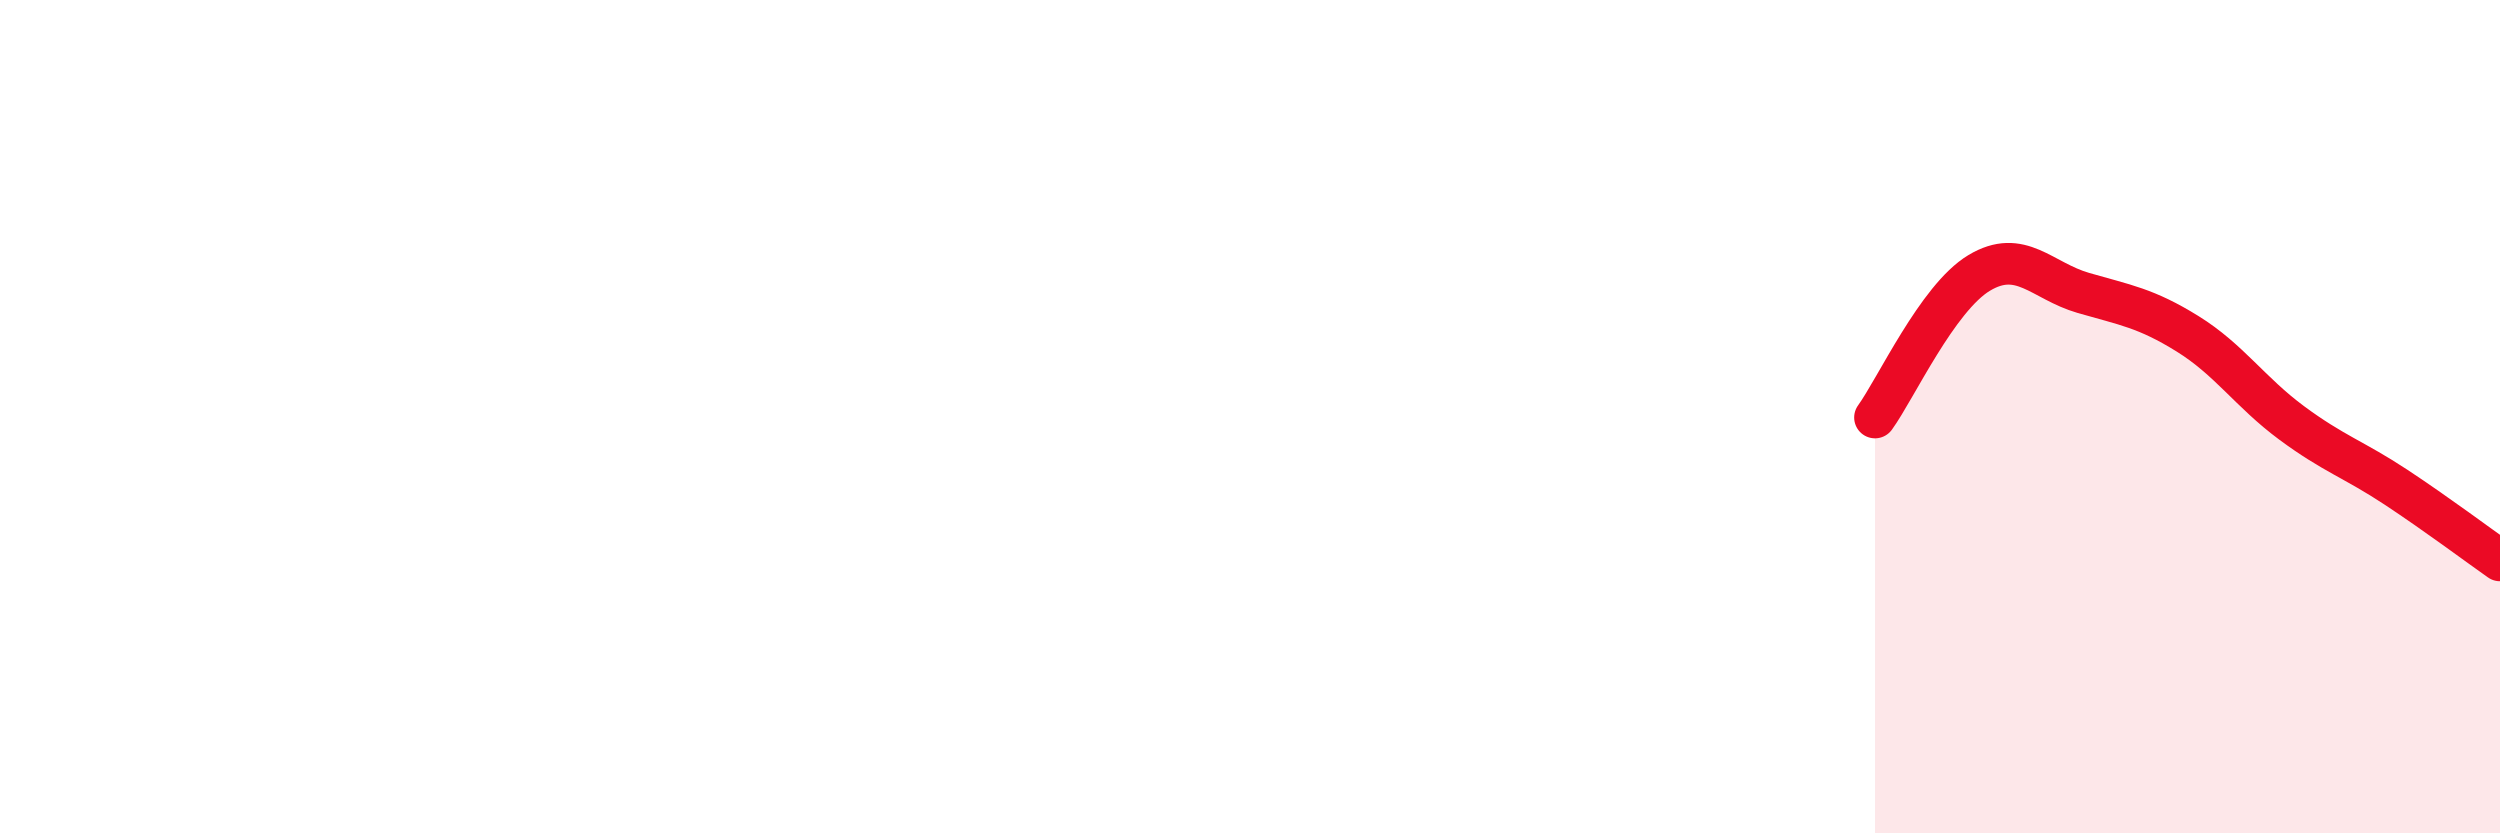 
    <svg width="60" height="20" viewBox="0 0 60 20" xmlns="http://www.w3.org/2000/svg">
      <path
        d="M 45,10.02 C 45.5,9.33 46.5,7.15 47.5,6.55 C 48.5,5.95 49,6.74 50,7.03 C 51,7.32 51.5,7.39 52.5,8.01 C 53.5,8.63 54,9.41 55,10.15 C 56,10.89 56.5,11.03 57.5,11.69 C 58.5,12.35 59.5,13.1 60,13.45L60 20L45 20Z"
        fill="#EB0A25"
        opacity="0.1"
        stroke-linecap="round"
        stroke-linejoin="round"
      />
      <path
        d="M 45,10.02 C 45.5,9.33 46.5,7.15 47.5,6.55 C 48.5,5.95 49,6.74 50,7.03 C 51,7.32 51.5,7.39 52.5,8.01 C 53.5,8.63 54,9.41 55,10.15 C 56,10.89 56.5,11.03 57.5,11.69 C 58.5,12.35 59.5,13.1 60,13.45"
        stroke="#EB0A25"
        stroke-width="1"
        fill="none"
        stroke-linecap="round"
        stroke-linejoin="round"
      />
    </svg>
  